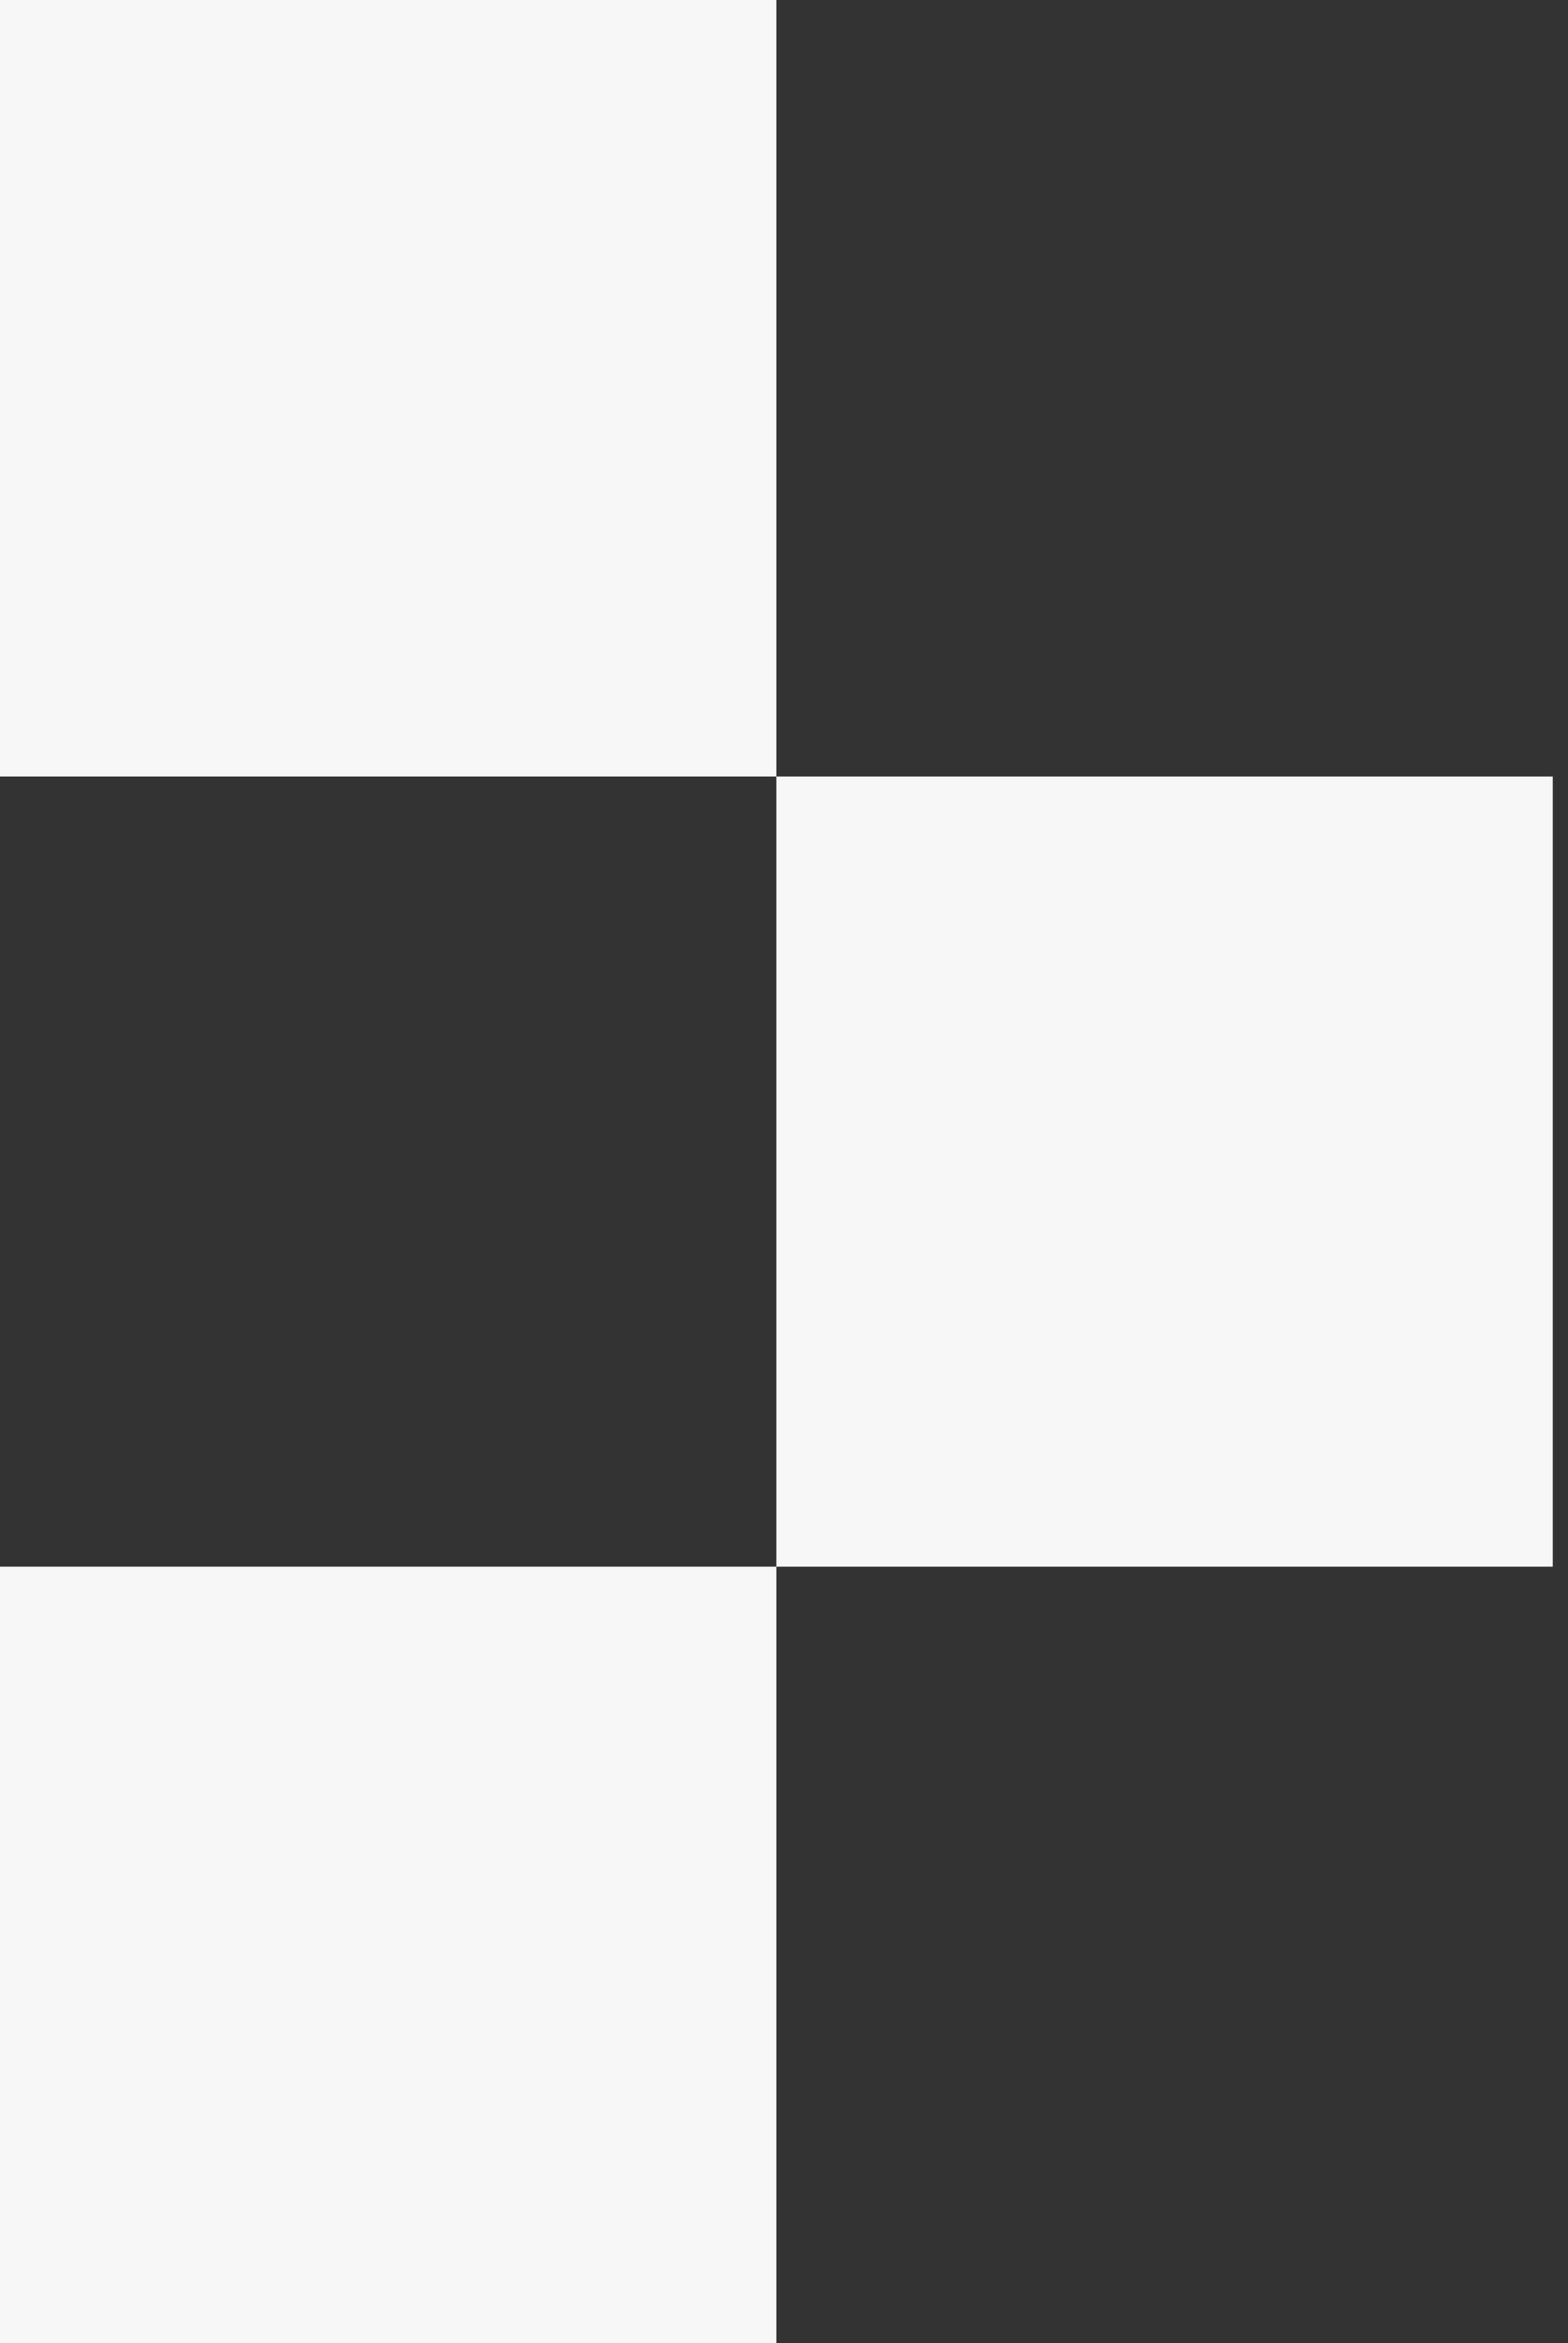 <svg version="1.1" id="レイヤー_1" xmlns="http://www.w3.org/2000/svg" x="0" y="0" viewBox="0 0 85 127" xml:space="preserve"><rect x="0" y="0" width="85" height="127" fill="#333333" stroke="none"/><style>.st0{fill:#f7f7f7}</style><path class="st0" d="M0 0h42.087v42.087H0zm42.086 42.087h42.087v42.826H42.086z"/><path class="st0" d="M0 84.913h42.087V127H0z"/></svg>